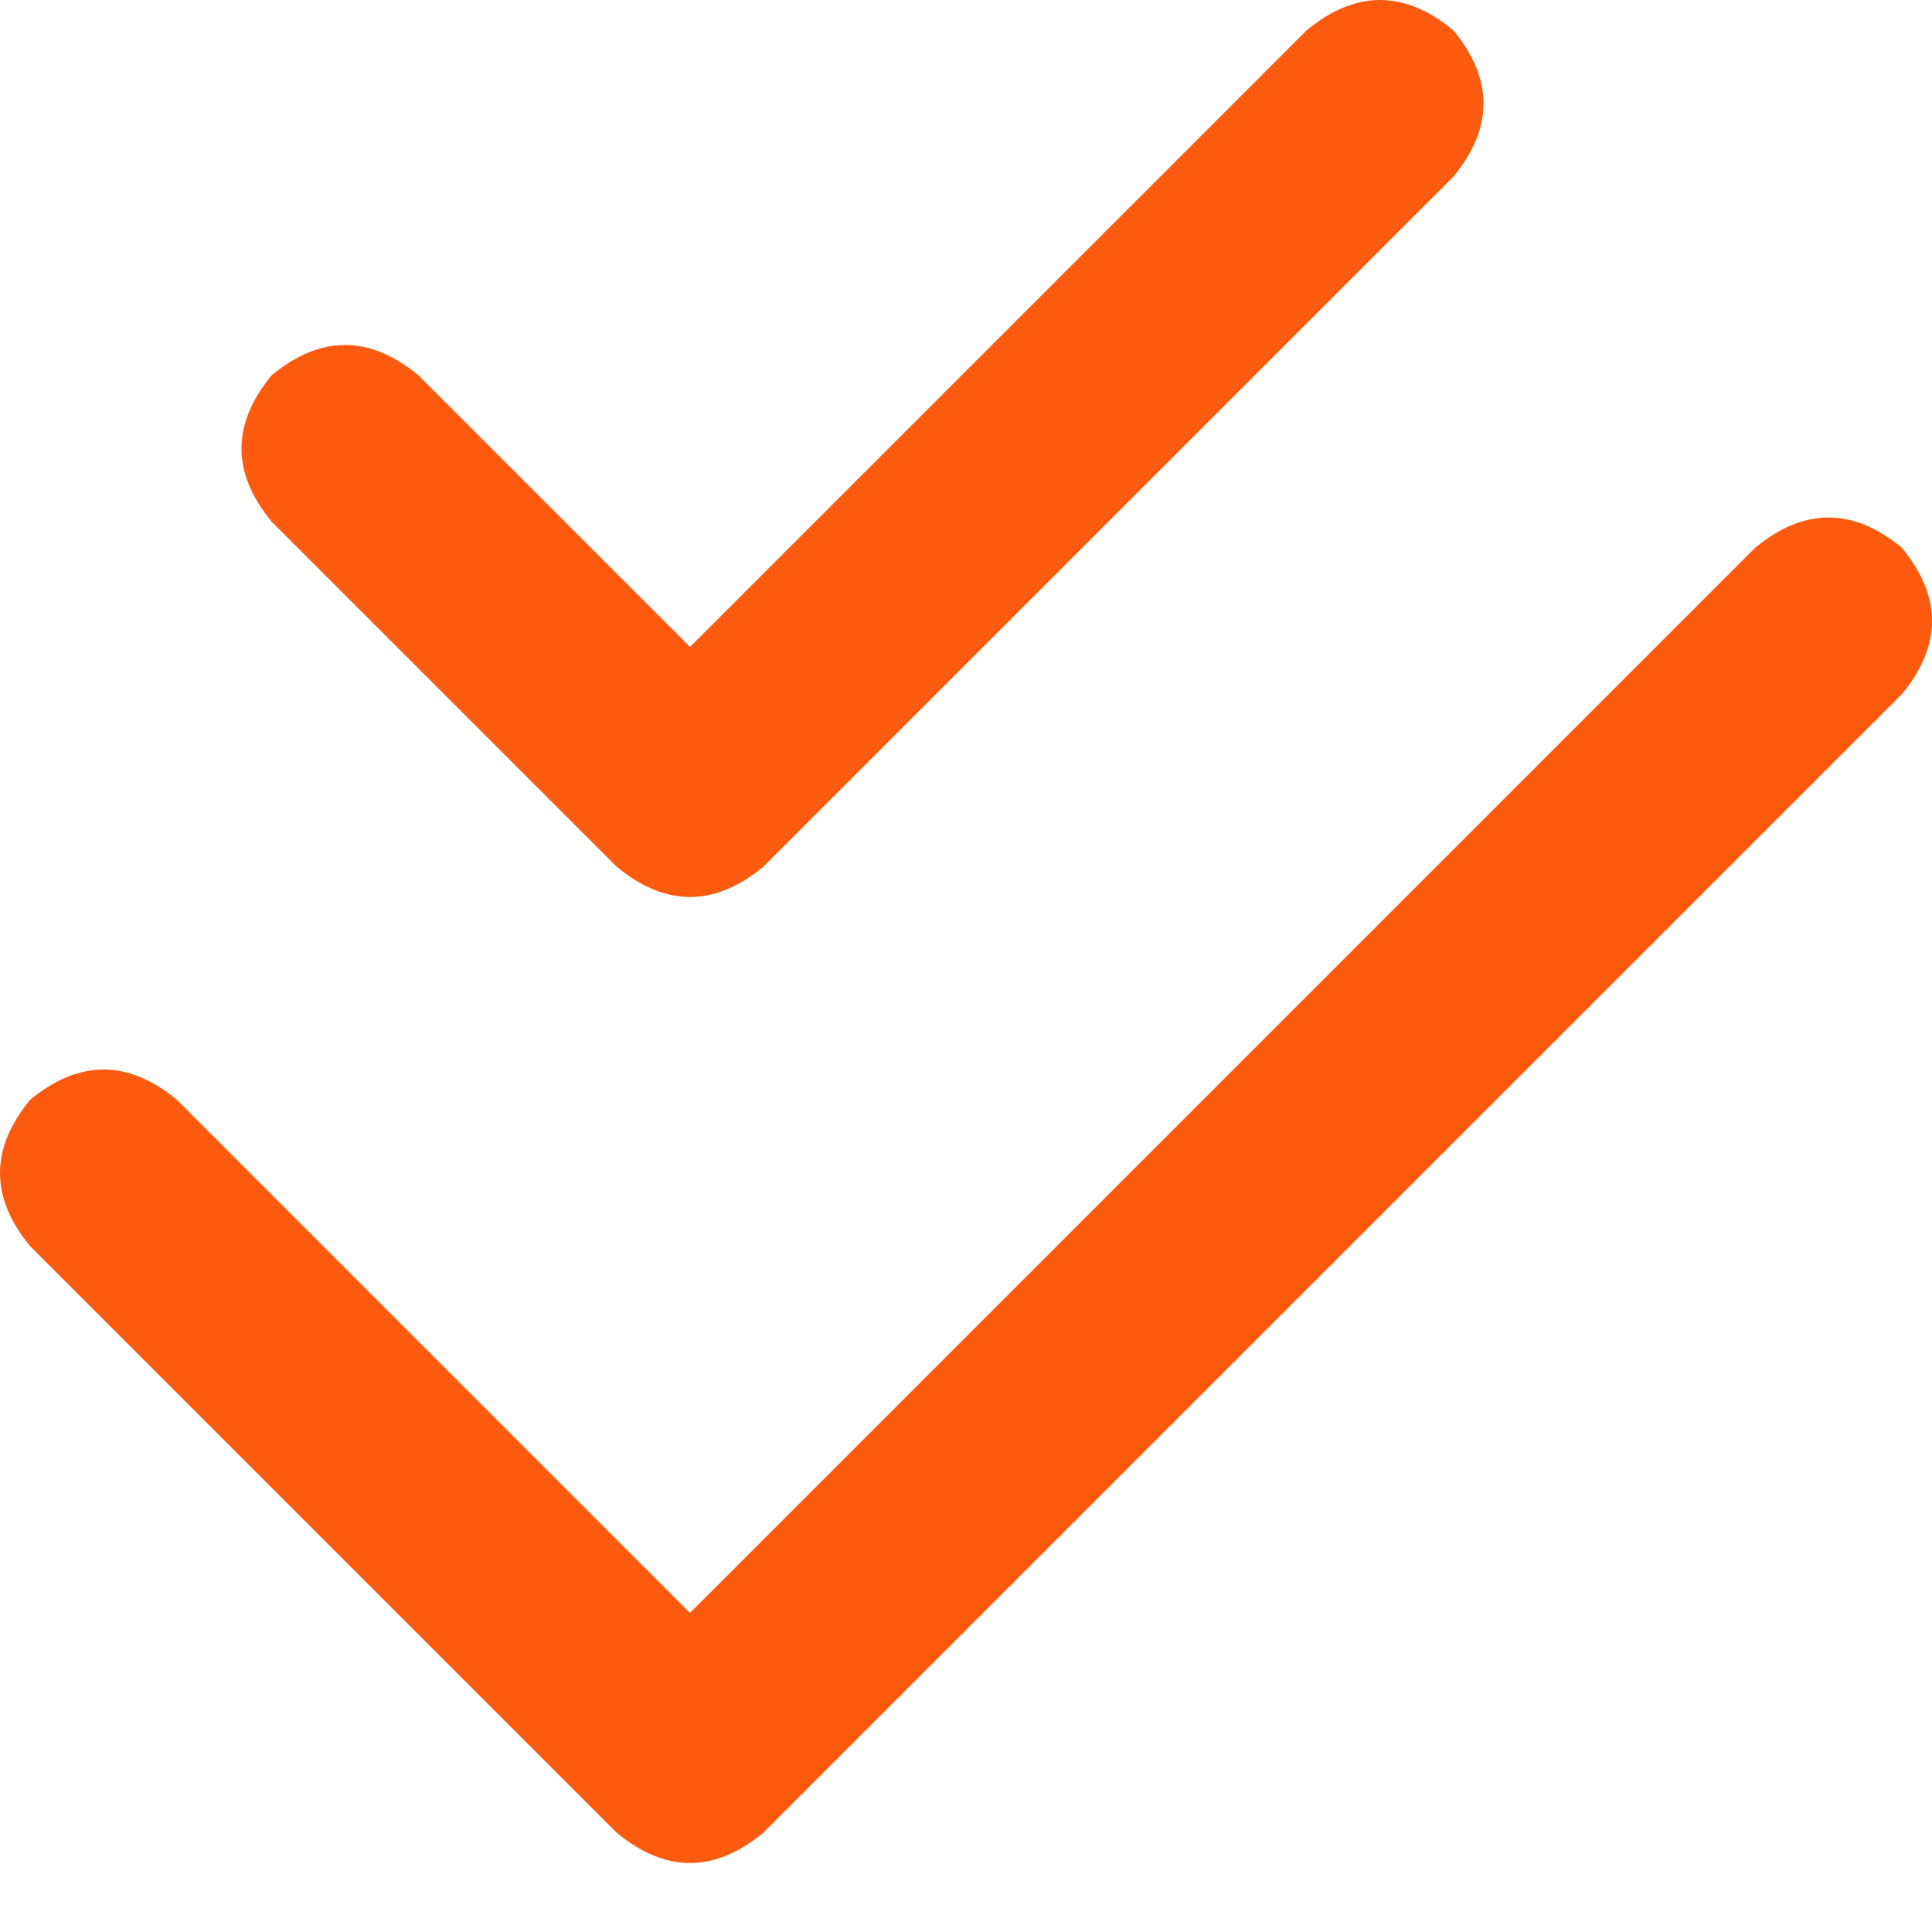 <svg width="14" height="14" viewBox="0 0 14 14" fill="none" xmlns="http://www.w3.org/2000/svg">
<path d="M10.531 1.281C10.823 0.927 10.823 0.573 10.531 0.219C10.177 -0.073 9.823 -0.073 9.469 0.219L5 4.688L3.031 2.719C2.677 2.427 2.323 2.427 1.969 2.719C1.677 3.073 1.677 3.427 1.969 3.781L4.469 6.281C4.823 6.573 5.177 6.573 5.531 6.281L10.531 1.281ZM13.781 5.031C14.073 4.677 14.073 4.323 13.781 3.969C13.427 3.677 13.073 3.677 12.719 3.969L5 11.688L1.281 7.969C0.927 7.677 0.573 7.677 0.219 7.969C-0.073 8.323 -0.073 8.677 0.219 9.031L4.469 13.281C4.823 13.573 5.177 13.573 5.531 13.281L13.781 5.031Z" fill="#FB5A0F"/>
</svg>
